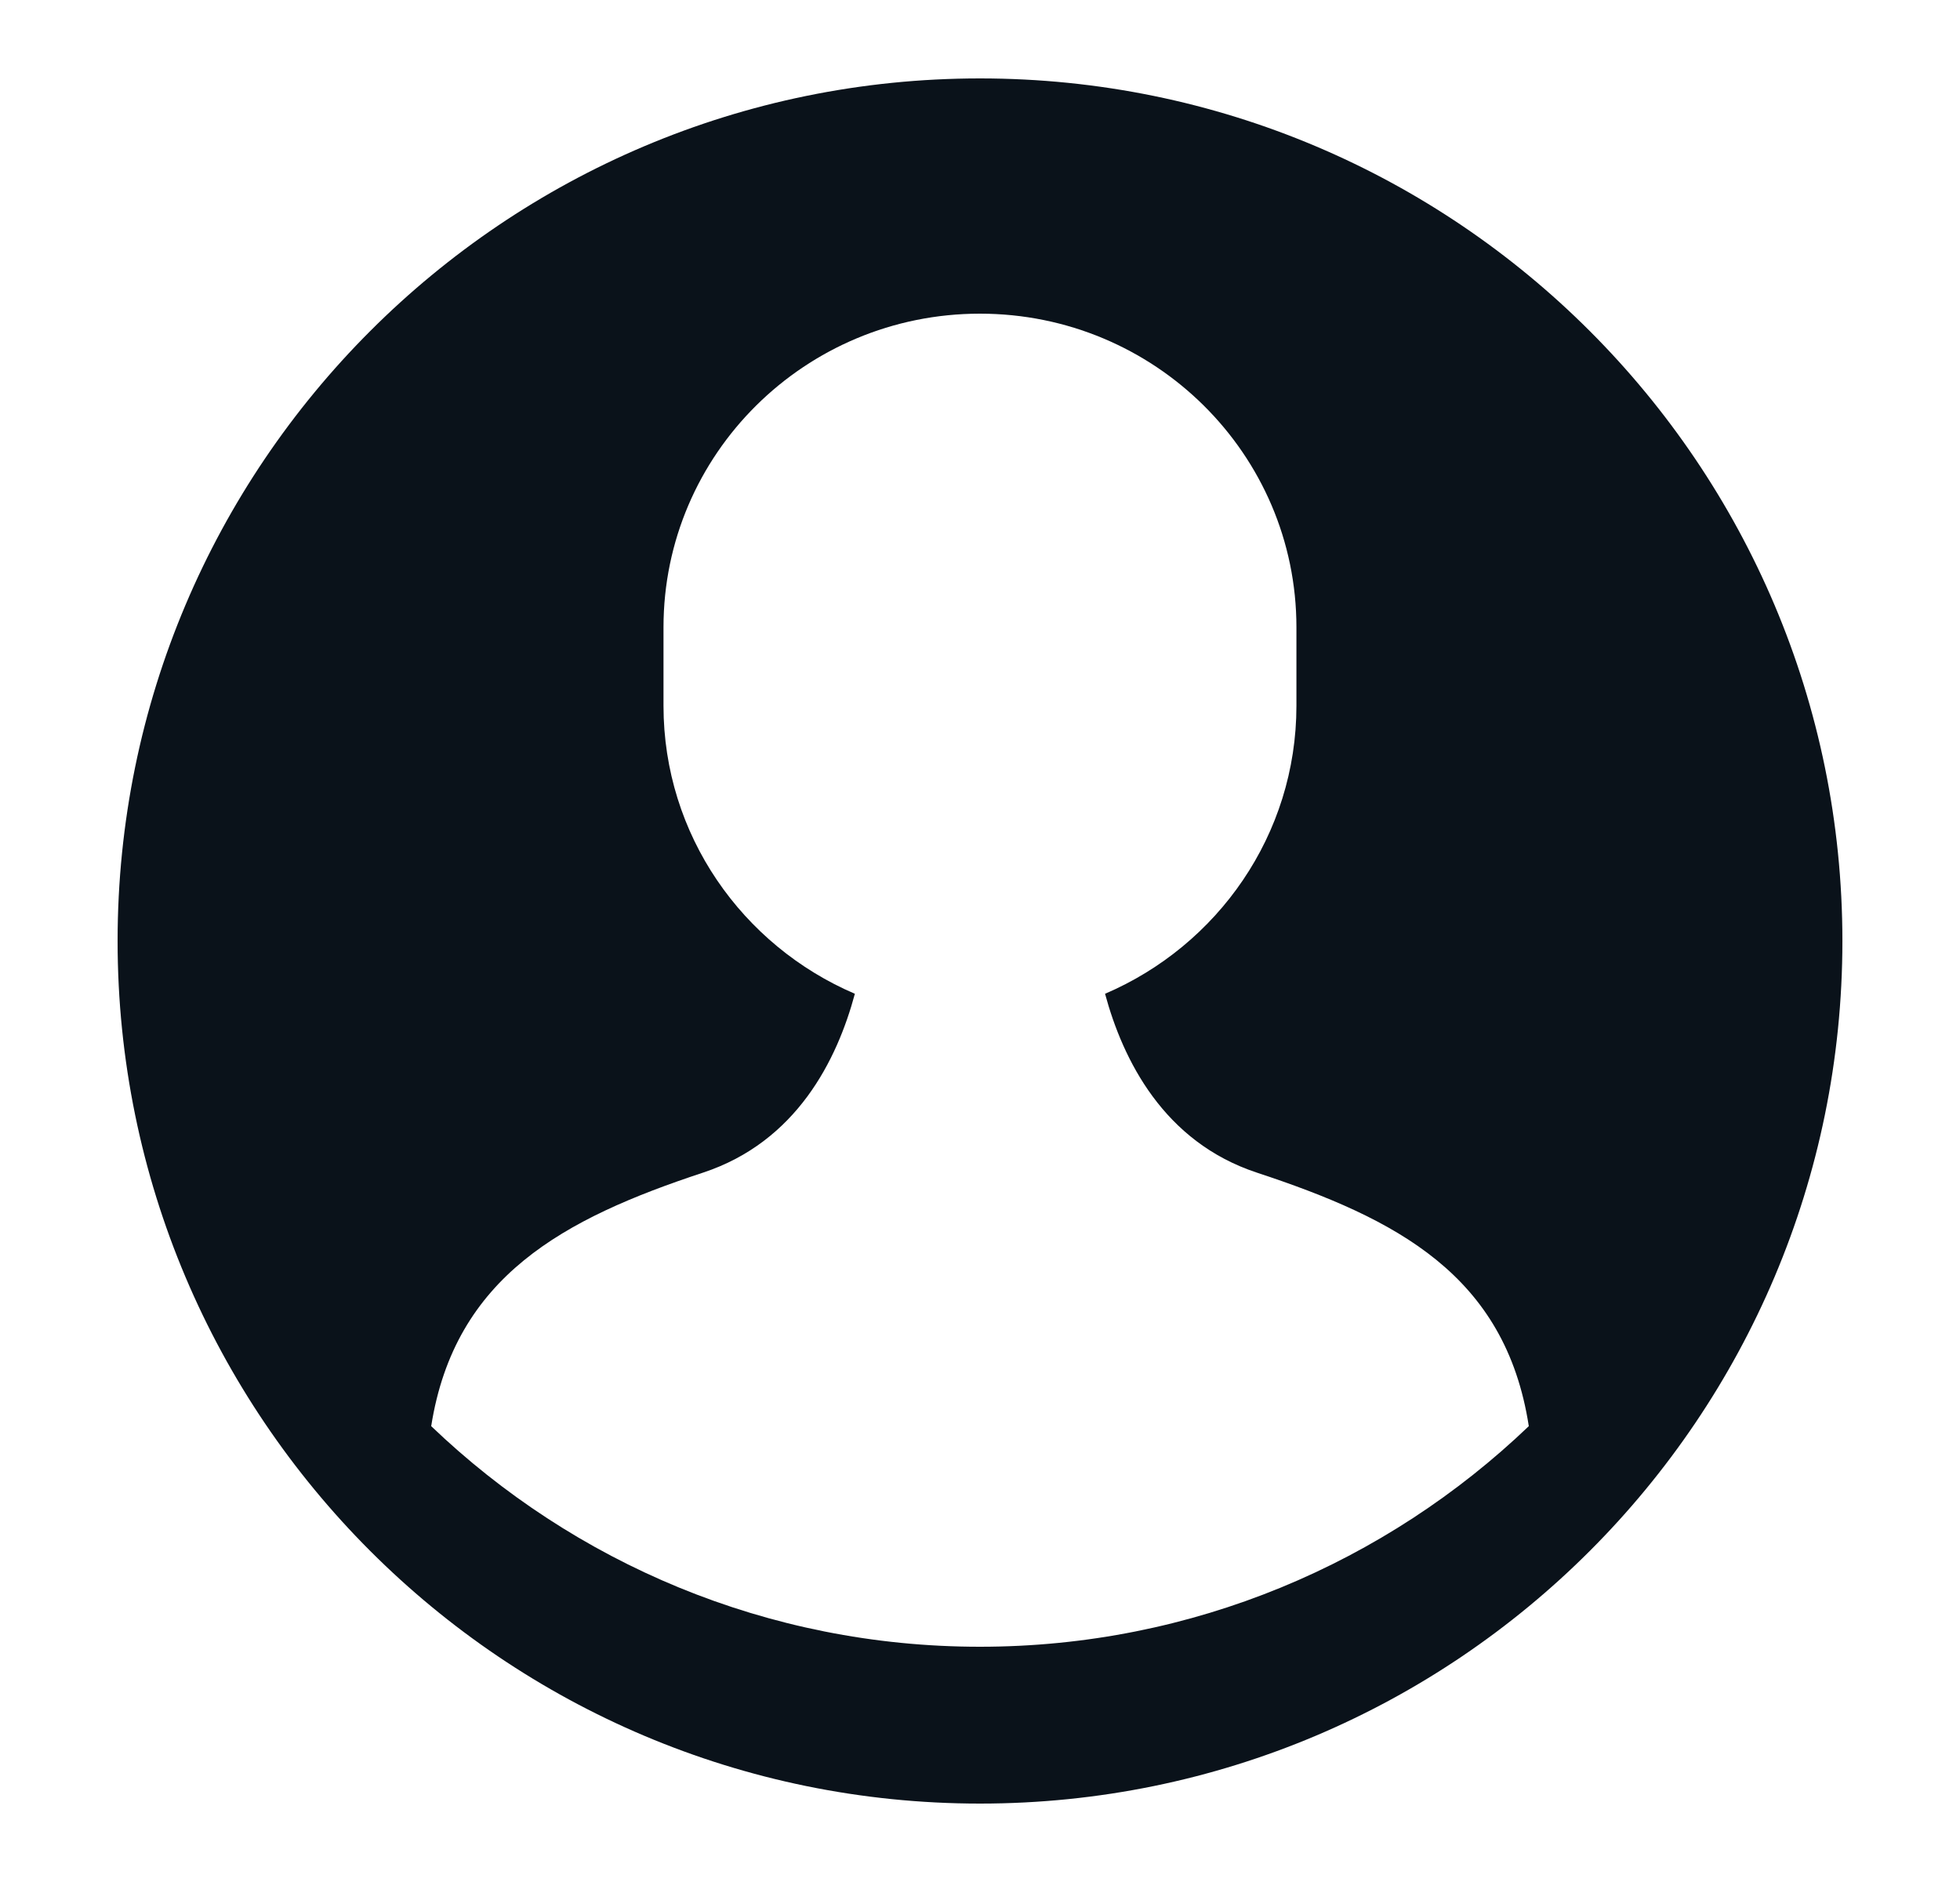 <svg width="25" height="24" viewBox="0 0 25 24" fill="none" xmlns="http://www.w3.org/2000/svg">
<path fill-rule="evenodd" clip-rule="evenodd" d="M12.5 23C18.575 23 23.5 18.075 23.5 12C23.5 5.925 18.575 1 12.5 1C6.425 1 1.5 5.925 1.5 12C1.5 18.075 6.425 23 12.5 23ZM5.5 18.187C7.316 19.925 9.782 21 12.499 21C15.217 21 17.683 19.925 19.5 18.187C19.201 16.256 17.81 15.541 16.032 14.954C14.843 14.562 14.324 13.519 14.095 12.673C15.53 12.059 16.536 10.647 16.536 9V8C16.536 5.791 14.729 4 12.499 4C10.27 4 8.463 5.791 8.463 8V9C8.463 10.647 9.469 12.059 10.904 12.673C10.677 13.517 10.161 14.56 8.967 14.954C7.191 15.54 5.801 16.278 5.5 18.187Z" fill="#0A121A"/>
</svg>
